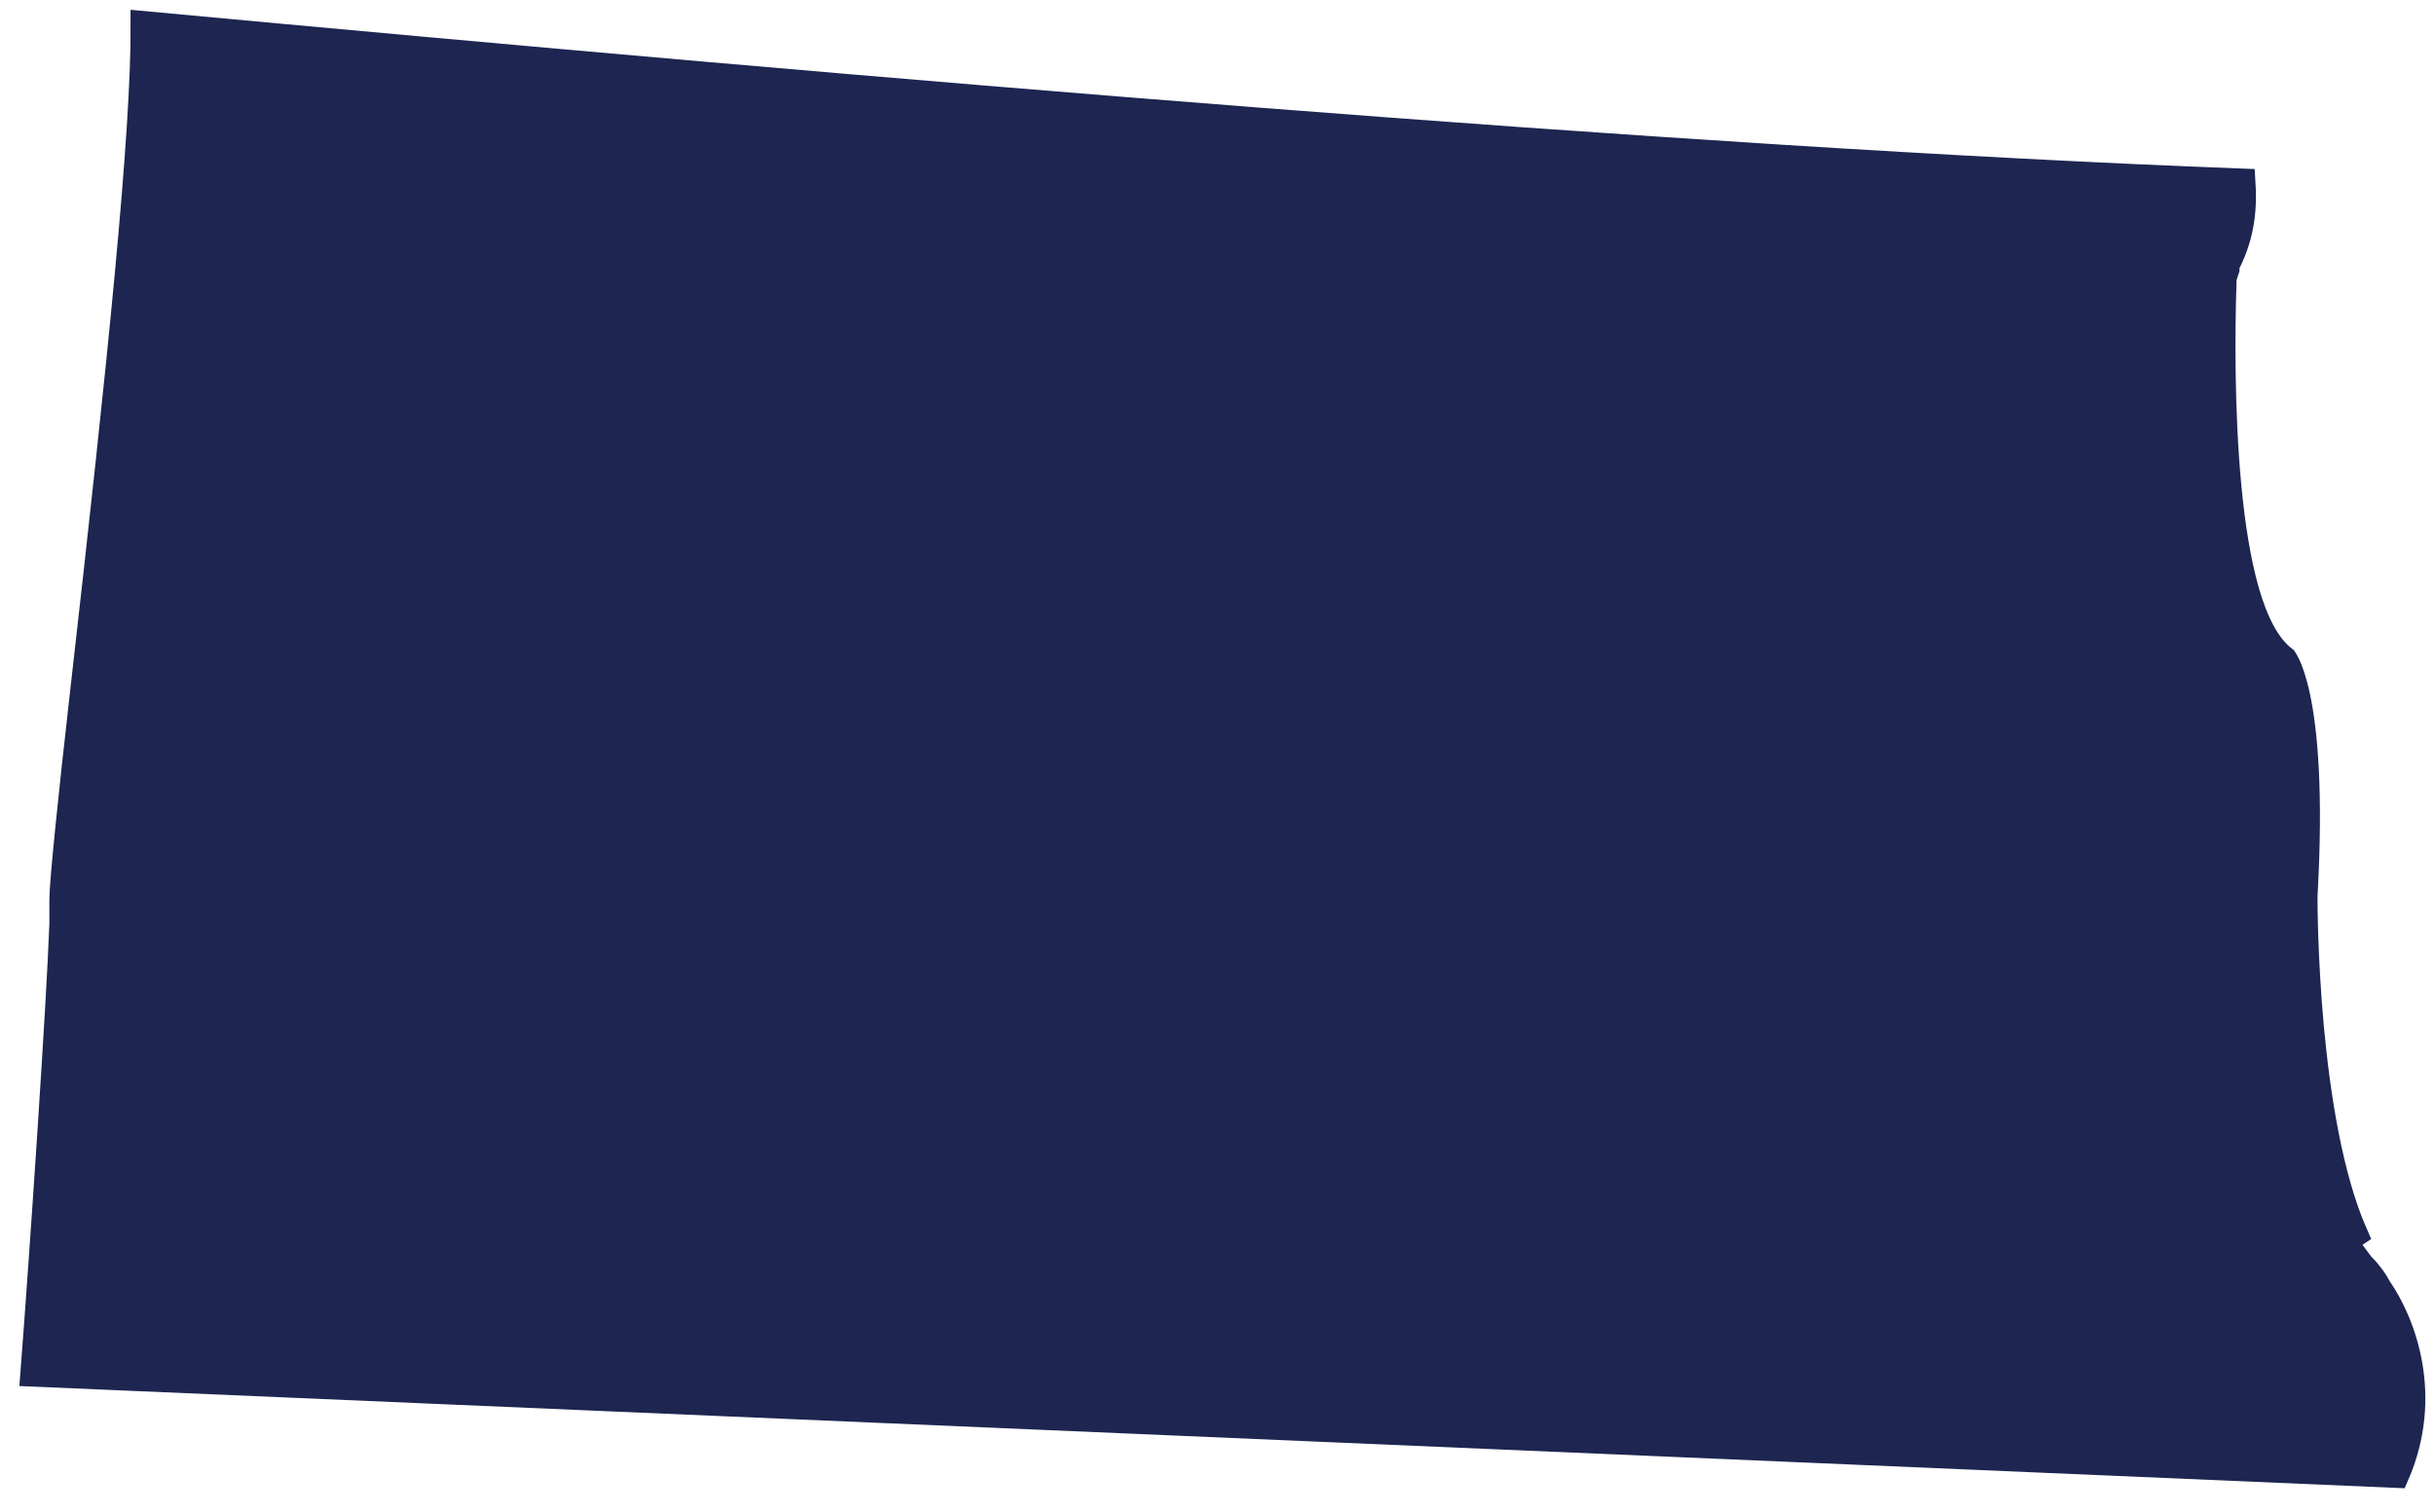 <svg xmlns="http://www.w3.org/2000/svg" width="95" height="59" viewBox="0 0 95 59"><title>North Dakota</title><defs><filter color-interpolation-filters="auto" id="filter-1"><feColorMatrix in="SourceGraphic" values="0 0 0 0 1 0 0 0 0 1 0 0 0 0 1 0 0 0 1 0"/></filter></defs><g transform="translate(-285 -82)" filter="url(#filter-1)" fill="none" fill-rule="evenodd"><path d="M288.244 108.945h0c1.452-12.761 2.379-21.726 2.354-26.014 28.58 2.662 59.837 5.314 81.934 6.15.065 1-.011 2.041-.571 3.163l-.053.106v.154l-.091.275-.026.077v.19c-.06 1.828-.088 5.014.193 7.958.14 1.472.36 2.904.699 4.08.322 1.115.782 2.113 1.483 2.643.022.032.06.096.11.2.105.218.255.612.395 1.27.28 1.32.515 3.676.283 7.755l-.001.015v.014c0 .182 0 2.399.25 5.119.245 2.643.73 5.83 1.719 8.077l-.43.287.317.422.35.47.023.028.025.025c.315.316.517.624.609.808l.016.032.02.029c.957 1.384 2.015 4.219.682 7.295l-92.24-3.952c.363-4.693 1.02-14.392 1.133-17.567v-.956c0-.32.084-1.315.232-2.78.146-1.448.35-3.322.585-5.373z" stroke="#1D2550" fill="#1D2550"/></g></svg>